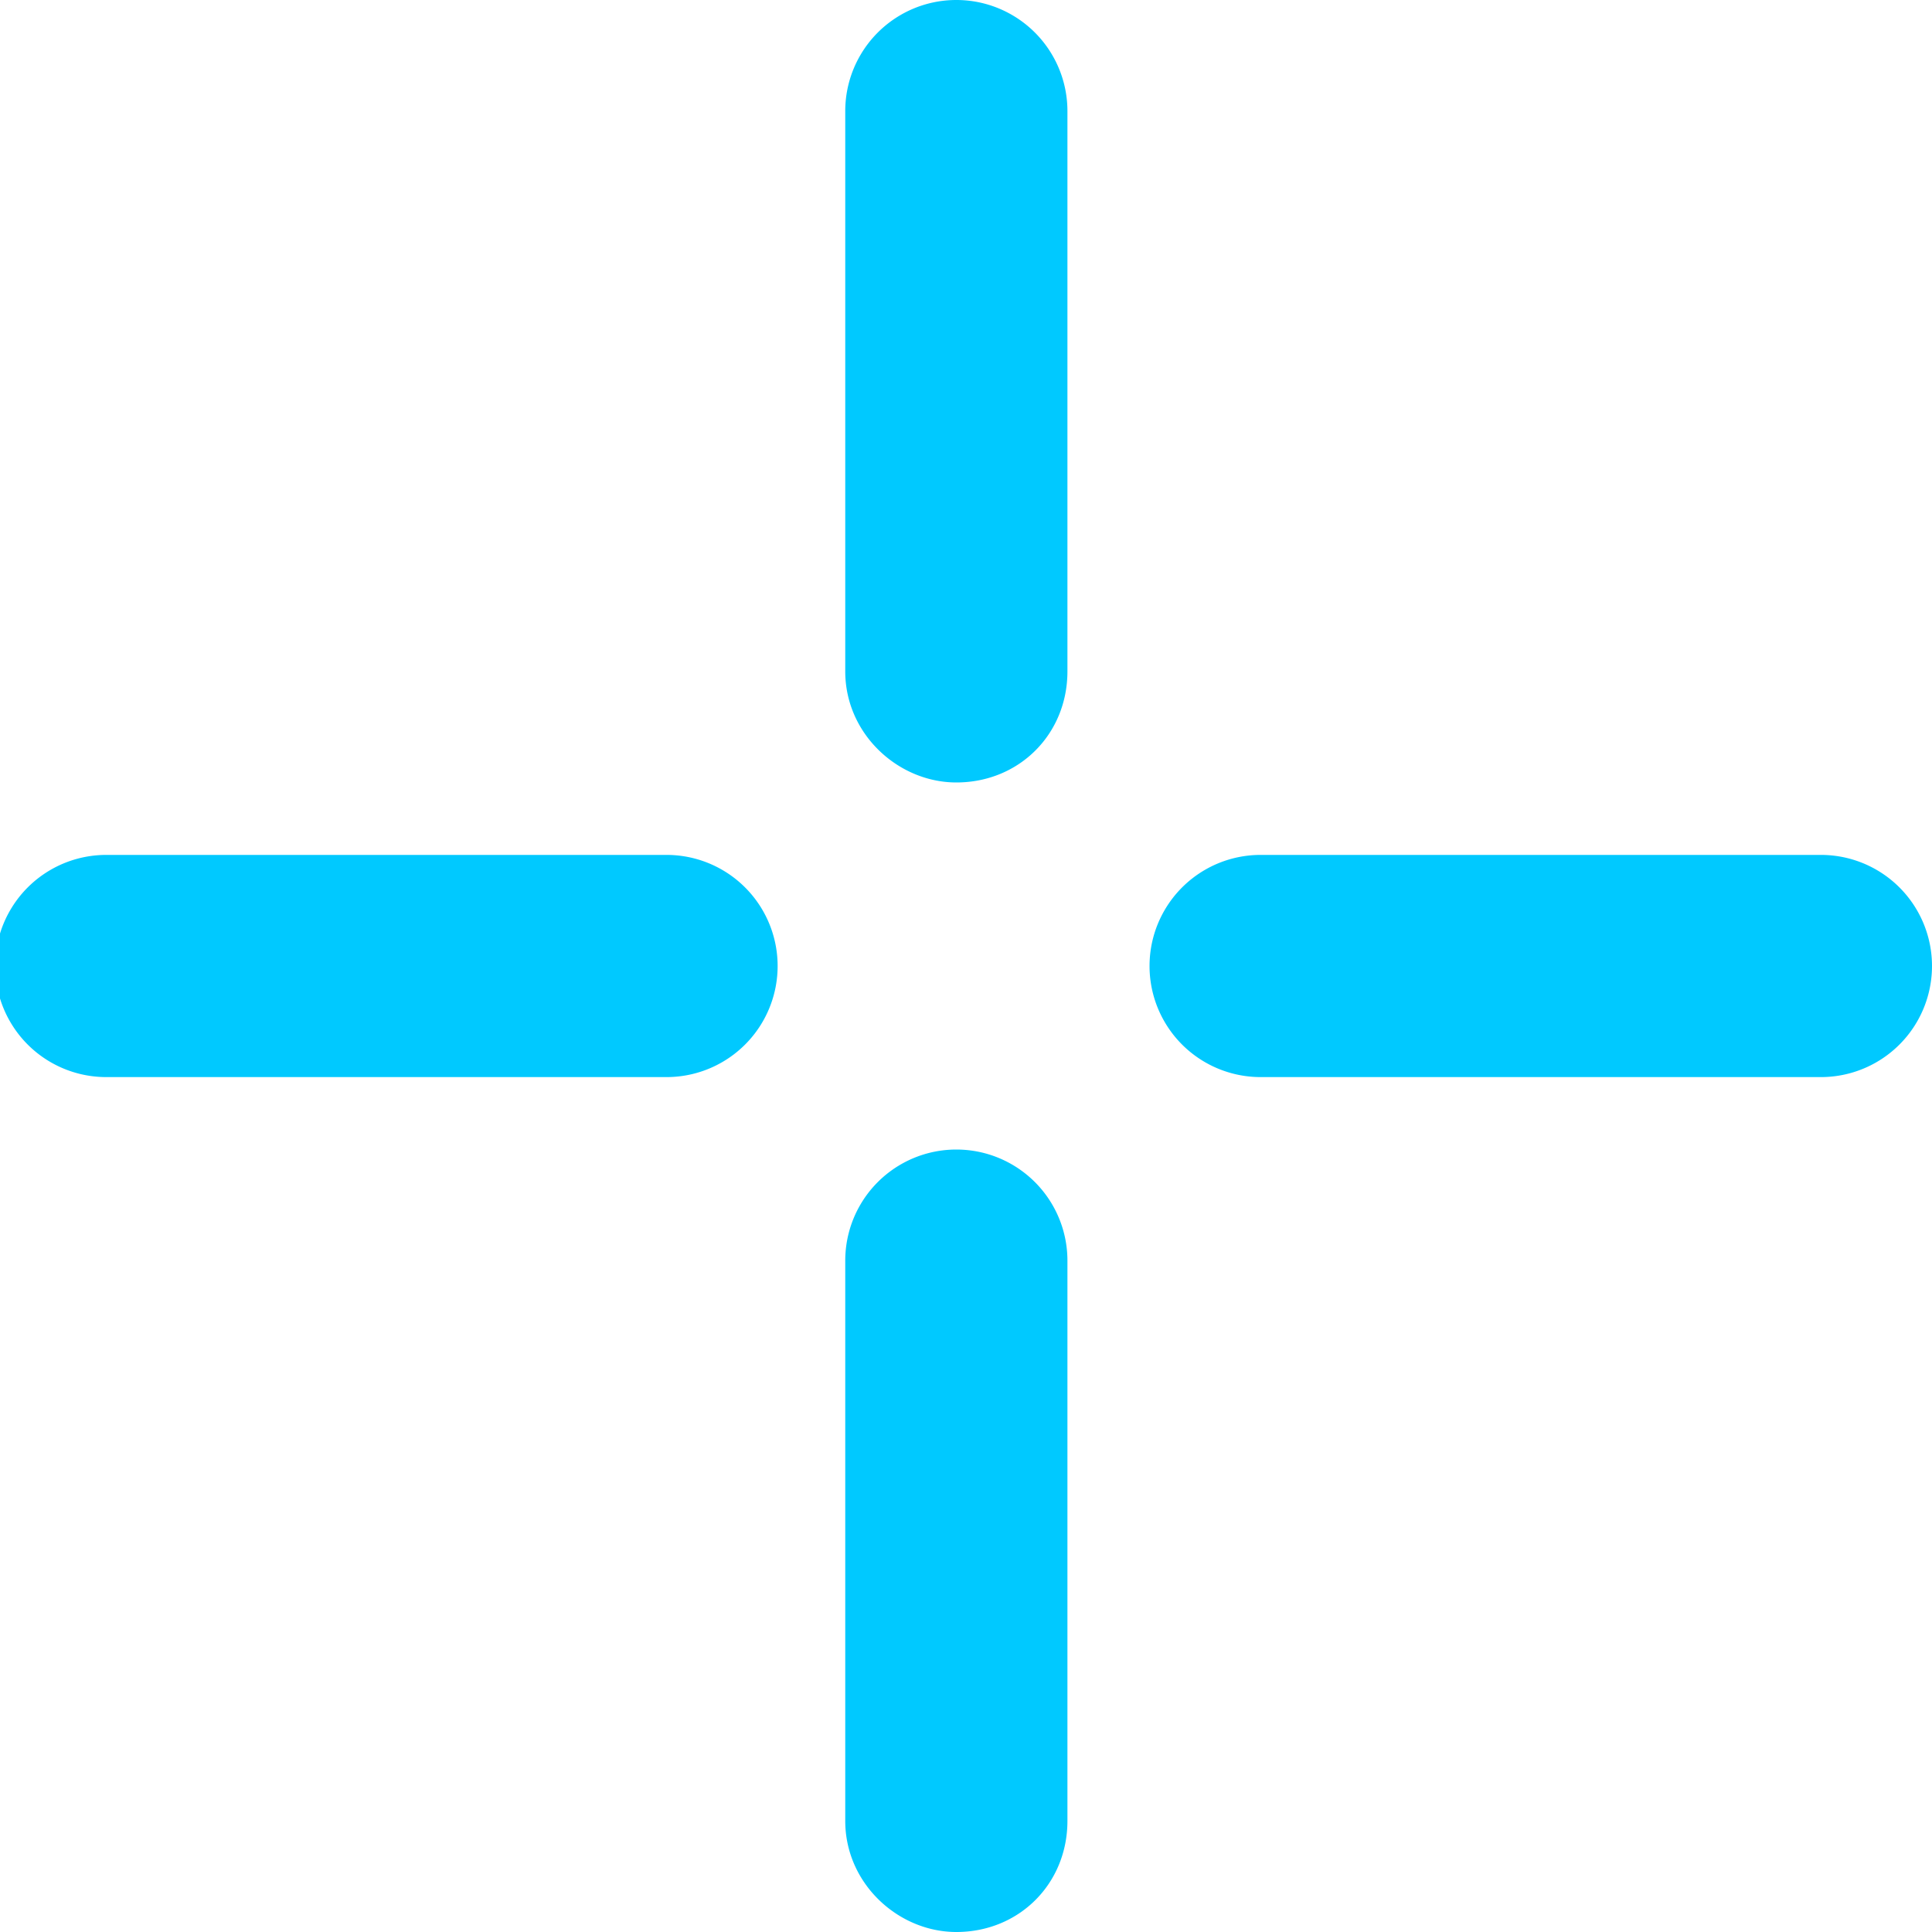 <svg xmlns="http://www.w3.org/2000/svg" width="40" height="40">
  <path d="M19.8 16.2c-1.2 0-2.3-1-2.3-2.3V2.3a2.3 2.3 0 1 1 4.6 0v11.6c0 1.3-1 2.3-2.3 2.3ZM19.8 40c-1.2 0-2.3-1-2.3-2.3V26.1a2.3 2.3 0 1 1 4.6 0v11.6c0 1.3-1 2.3-2.3 2.3ZM14 22.3H2.2a2.3 2.3 0 1 1 0-4.6h11.6a2.3 2.3 0 1 1 0 4.6ZM37.7 22.3H26.1a2.3 2.3 0 1 1 0-4.6h11.6a2.3 2.3 0 1 1 0 4.6Z" style="fill:#00c9ff"/>
</svg>
